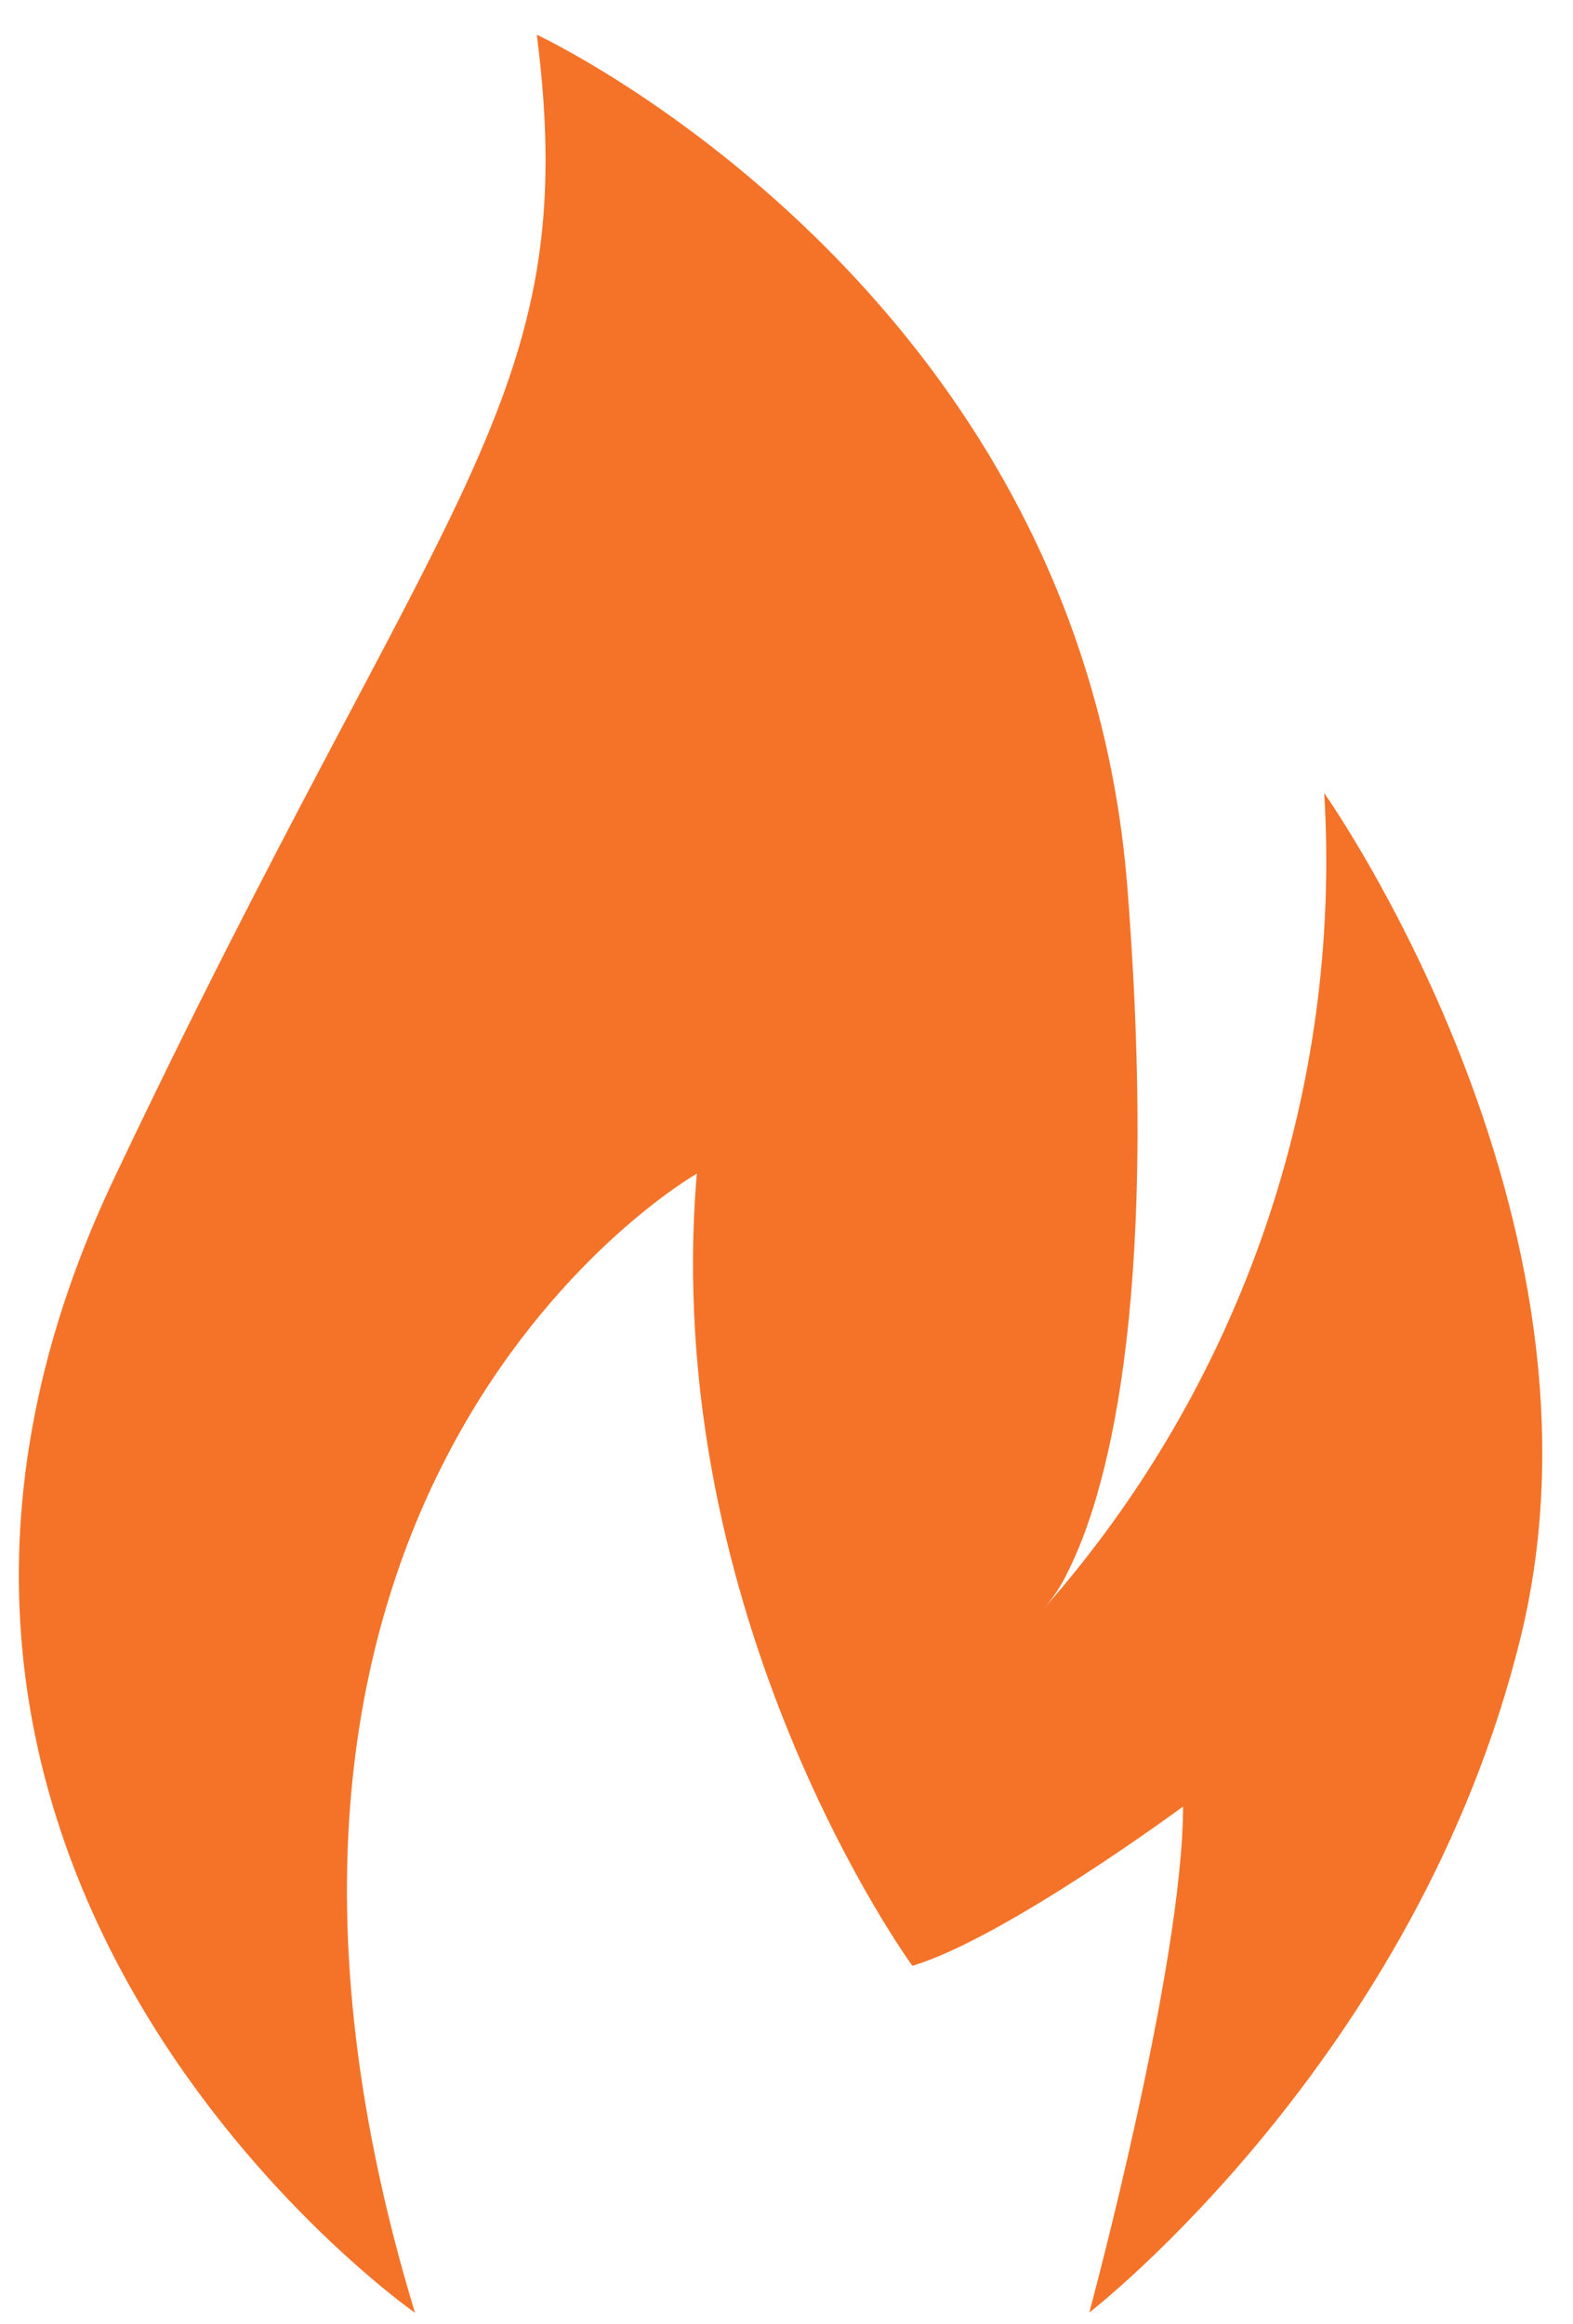 <?xml version="1.0" encoding="UTF-8"?>
<svg width="44px" height="65px" viewBox="0 0 44 65" version="1.1" xmlns="http://www.w3.org/2000/svg" xmlns:xlink="http://www.w3.org/1999/xlink">
    <title>Tracé 367</title>
    <g id="Page-1" stroke="none" stroke-width="1" fill="none" fill-rule="evenodd">
        <g id="Homepage" transform="translate(-1322, -1648)" fill="#F47329" fill-rule="nonzero">
            <g id="CATÉGORIES" transform="translate(0, 1591)">
                <g id="FIRST-RESPONDERS" transform="translate(1152, 0)">
                    <g id="Tracé-367" transform="translate(170.526, 57.971)">
                        <path d="M36.515,21.21 C37.019,29.553 34.198,37.755 28.669,44.023 C28.946,43.704 29.178,43.348 29.356,42.965 C30.349,40.978 31.943,35.815 31.01,23.859 C29.696,7.073 14.489,5.96389968e-14 14.489,5.96389968e-14 C15.8,10.225 11.866,12.581 2.663,31.991 C-6.541,51.4 11.082,63.713 11.082,63.713 C3.999,40.375 18.965,31.853 18.965,31.853 C17.916,44.307 24.995,54.009 24.995,54.009 C27.598,53.224 32.566,49.554 32.566,49.554 C32.566,54.009 29.943,63.707 29.943,63.707 C29.943,63.707 39.119,56.612 42.008,44.827 C44.898,33.043 36.515,21.21 36.515,21.21 Z" id="Tracé_367"></path>
                    </g>
                </g>
            </g>
        </g>
    </g>
</svg>